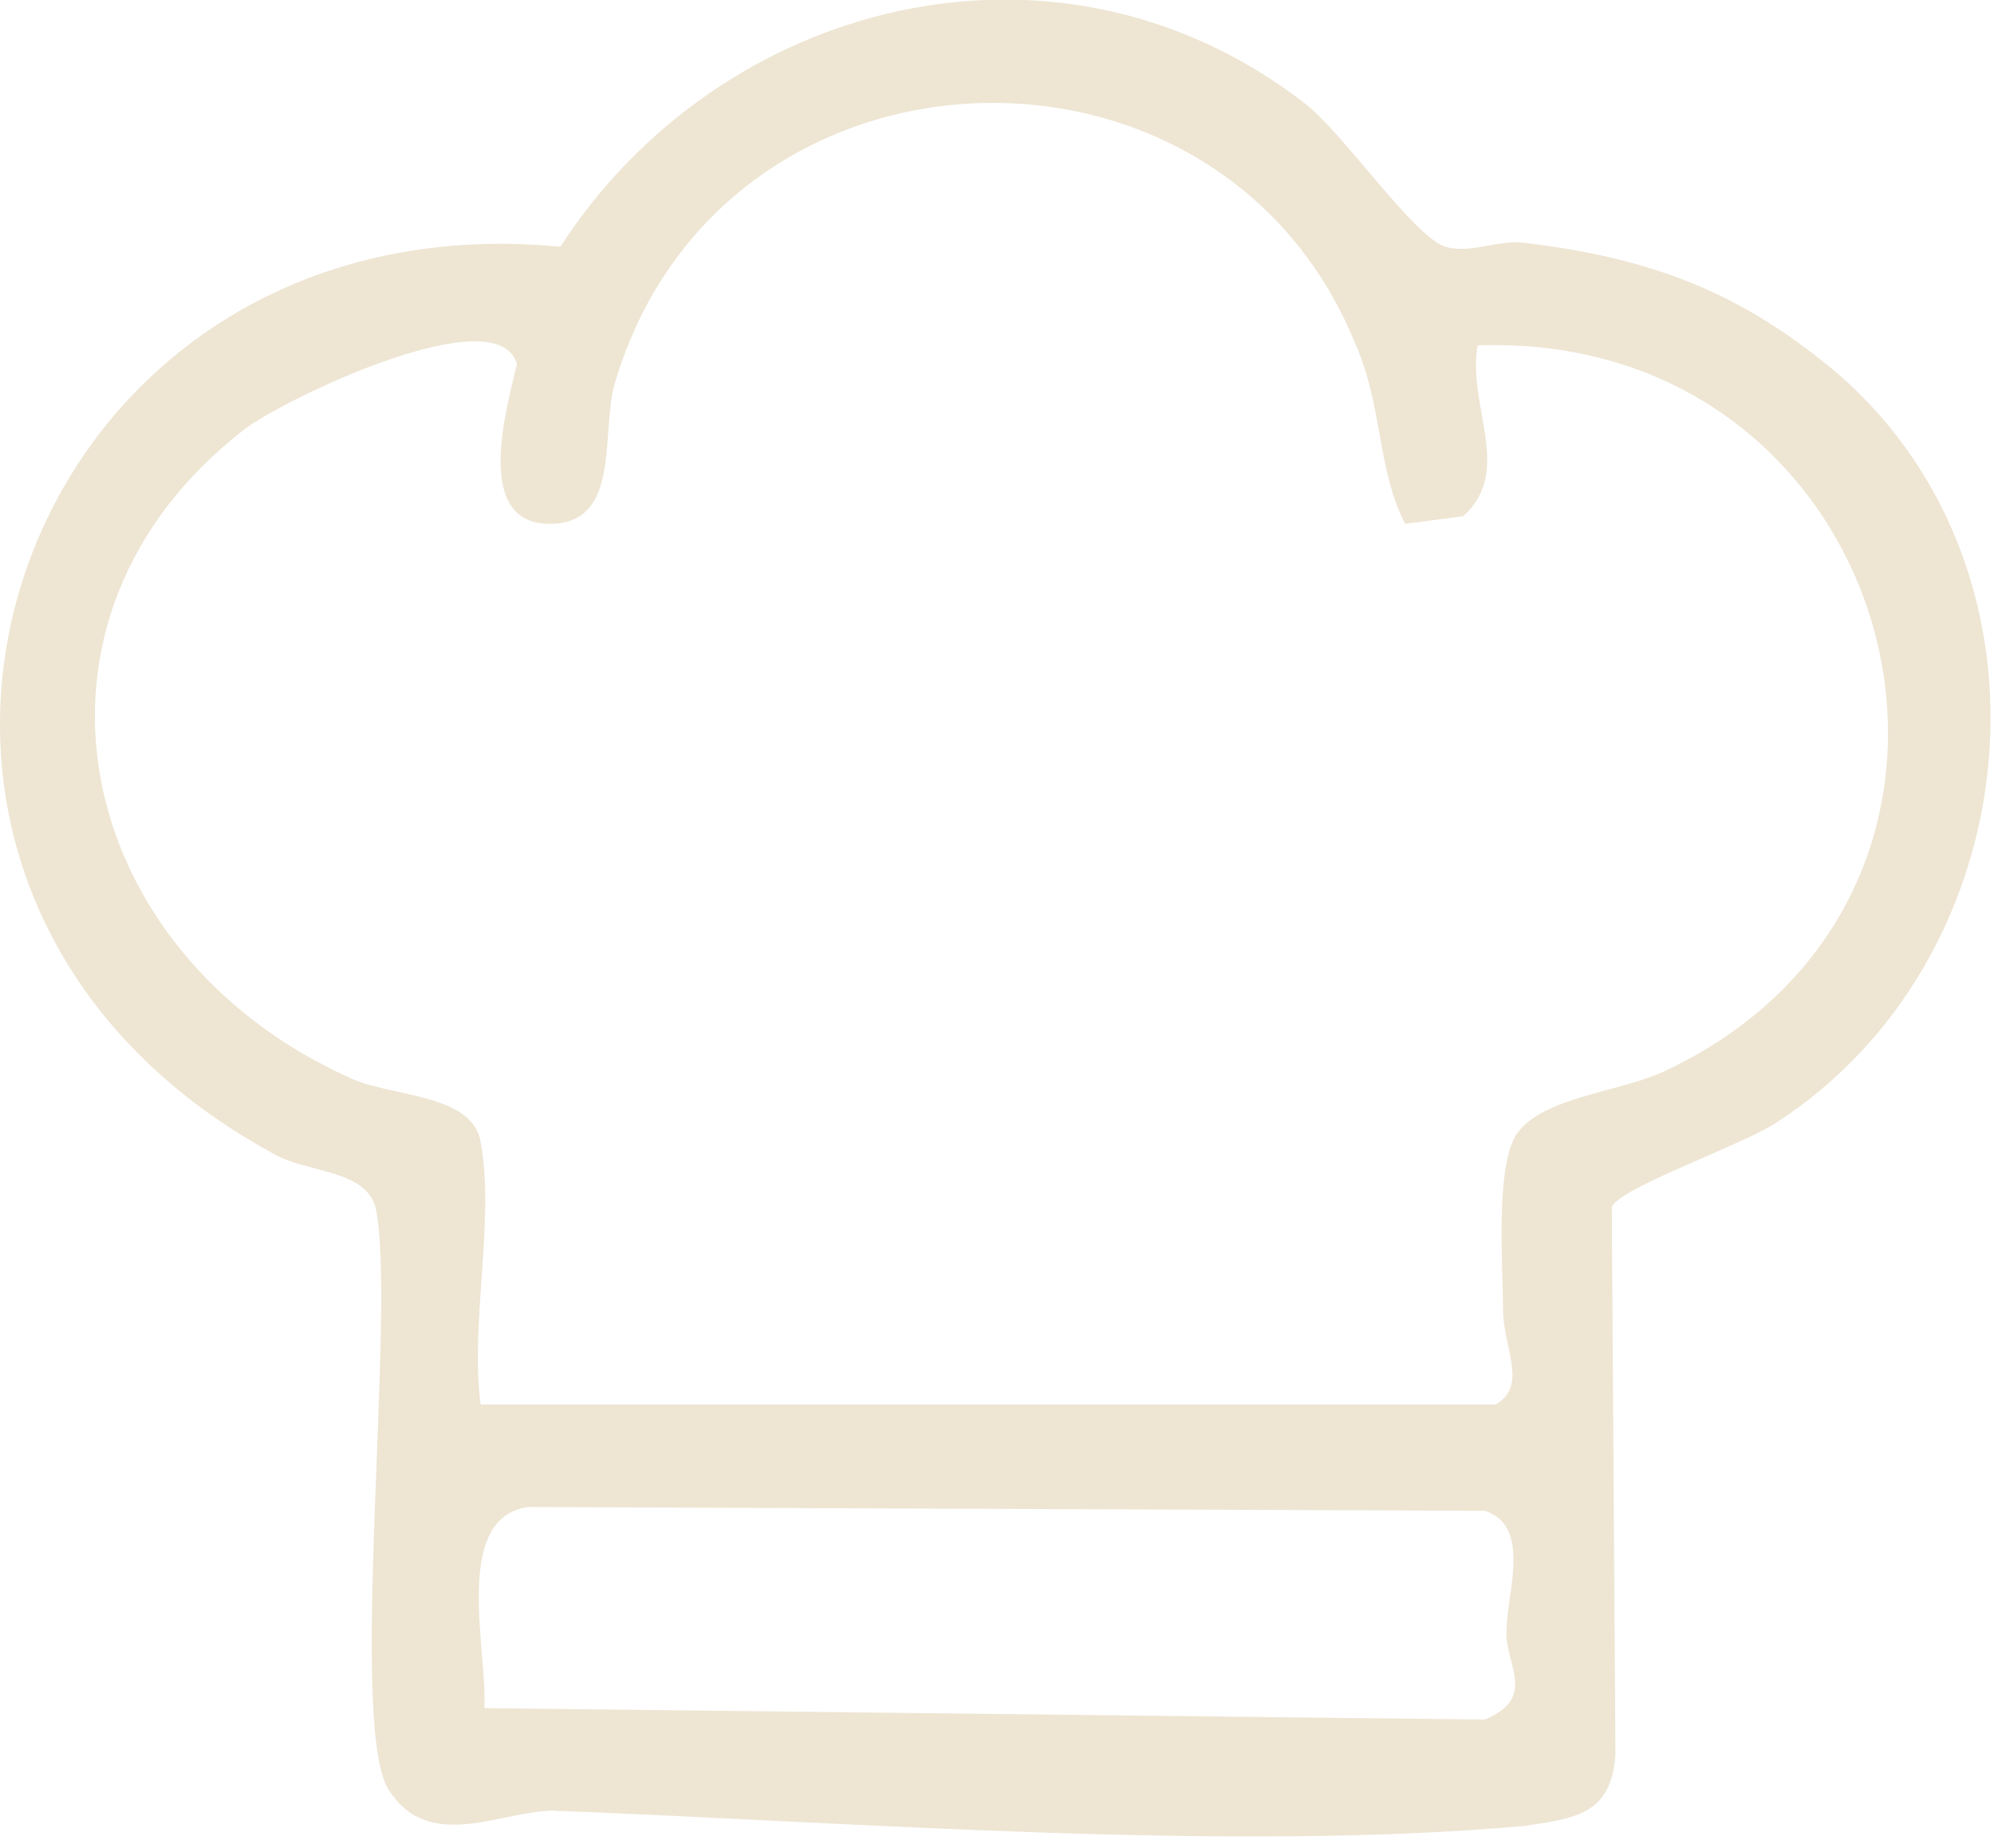 <svg xmlns="http://www.w3.org/2000/svg" fill="none" viewBox="0 0 41 38" height="38" width="41">
<path fill="#EEE5D3" d="M37.838 7.727C42.534 11.863 41.714 19.747 36.496 23.103C35.751 23.571 33.291 24.43 33.141 24.82L33.216 36.06C33.141 37.309 32.396 37.387 31.352 37.543C25.314 38.09 17.561 37.465 11.374 37.231C10.331 37.231 8.84 38.09 8.02 36.841C7.125 35.67 8.169 26.85 7.721 24.82C7.498 24.04 6.305 24.118 5.634 23.728C-4.579 18.186 0.118 3.98 11.523 5.073C14.803 -0.001 21.736 -1.796 26.805 2.107C27.625 2.731 29.041 4.839 29.712 5.073C30.234 5.229 30.831 4.917 31.352 4.995C33.961 5.307 35.825 6.009 37.838 7.727ZM9.883 23.493C10.181 25.055 9.66 27.24 9.883 28.879H30.756C31.427 28.489 30.905 27.708 30.905 26.928C30.905 25.991 30.756 24.196 31.129 23.415C31.576 22.557 33.291 22.479 34.26 22.01C42.161 18.264 39.105 6.79 30.383 7.102C30.16 8.351 31.129 9.678 30.085 10.614L28.892 10.771C28.296 9.6 28.445 8.351 27.849 7.024C25.016 0.155 14.803 0.546 12.641 7.883C12.343 8.897 12.79 10.771 11.3 10.771C9.734 10.771 10.405 8.429 10.629 7.492C10.256 6.087 5.858 8.195 5.038 8.819C-0.031 12.722 1.46 19.591 7.2 22.166C8.02 22.557 9.734 22.479 9.883 23.493ZM9.958 35.123L30.532 35.358C31.651 34.889 30.905 34.187 30.98 33.484C30.98 32.782 31.501 31.377 30.532 31.065L10.852 30.987C9.287 31.221 10.032 33.953 9.958 35.123Z"></path>
</svg>
